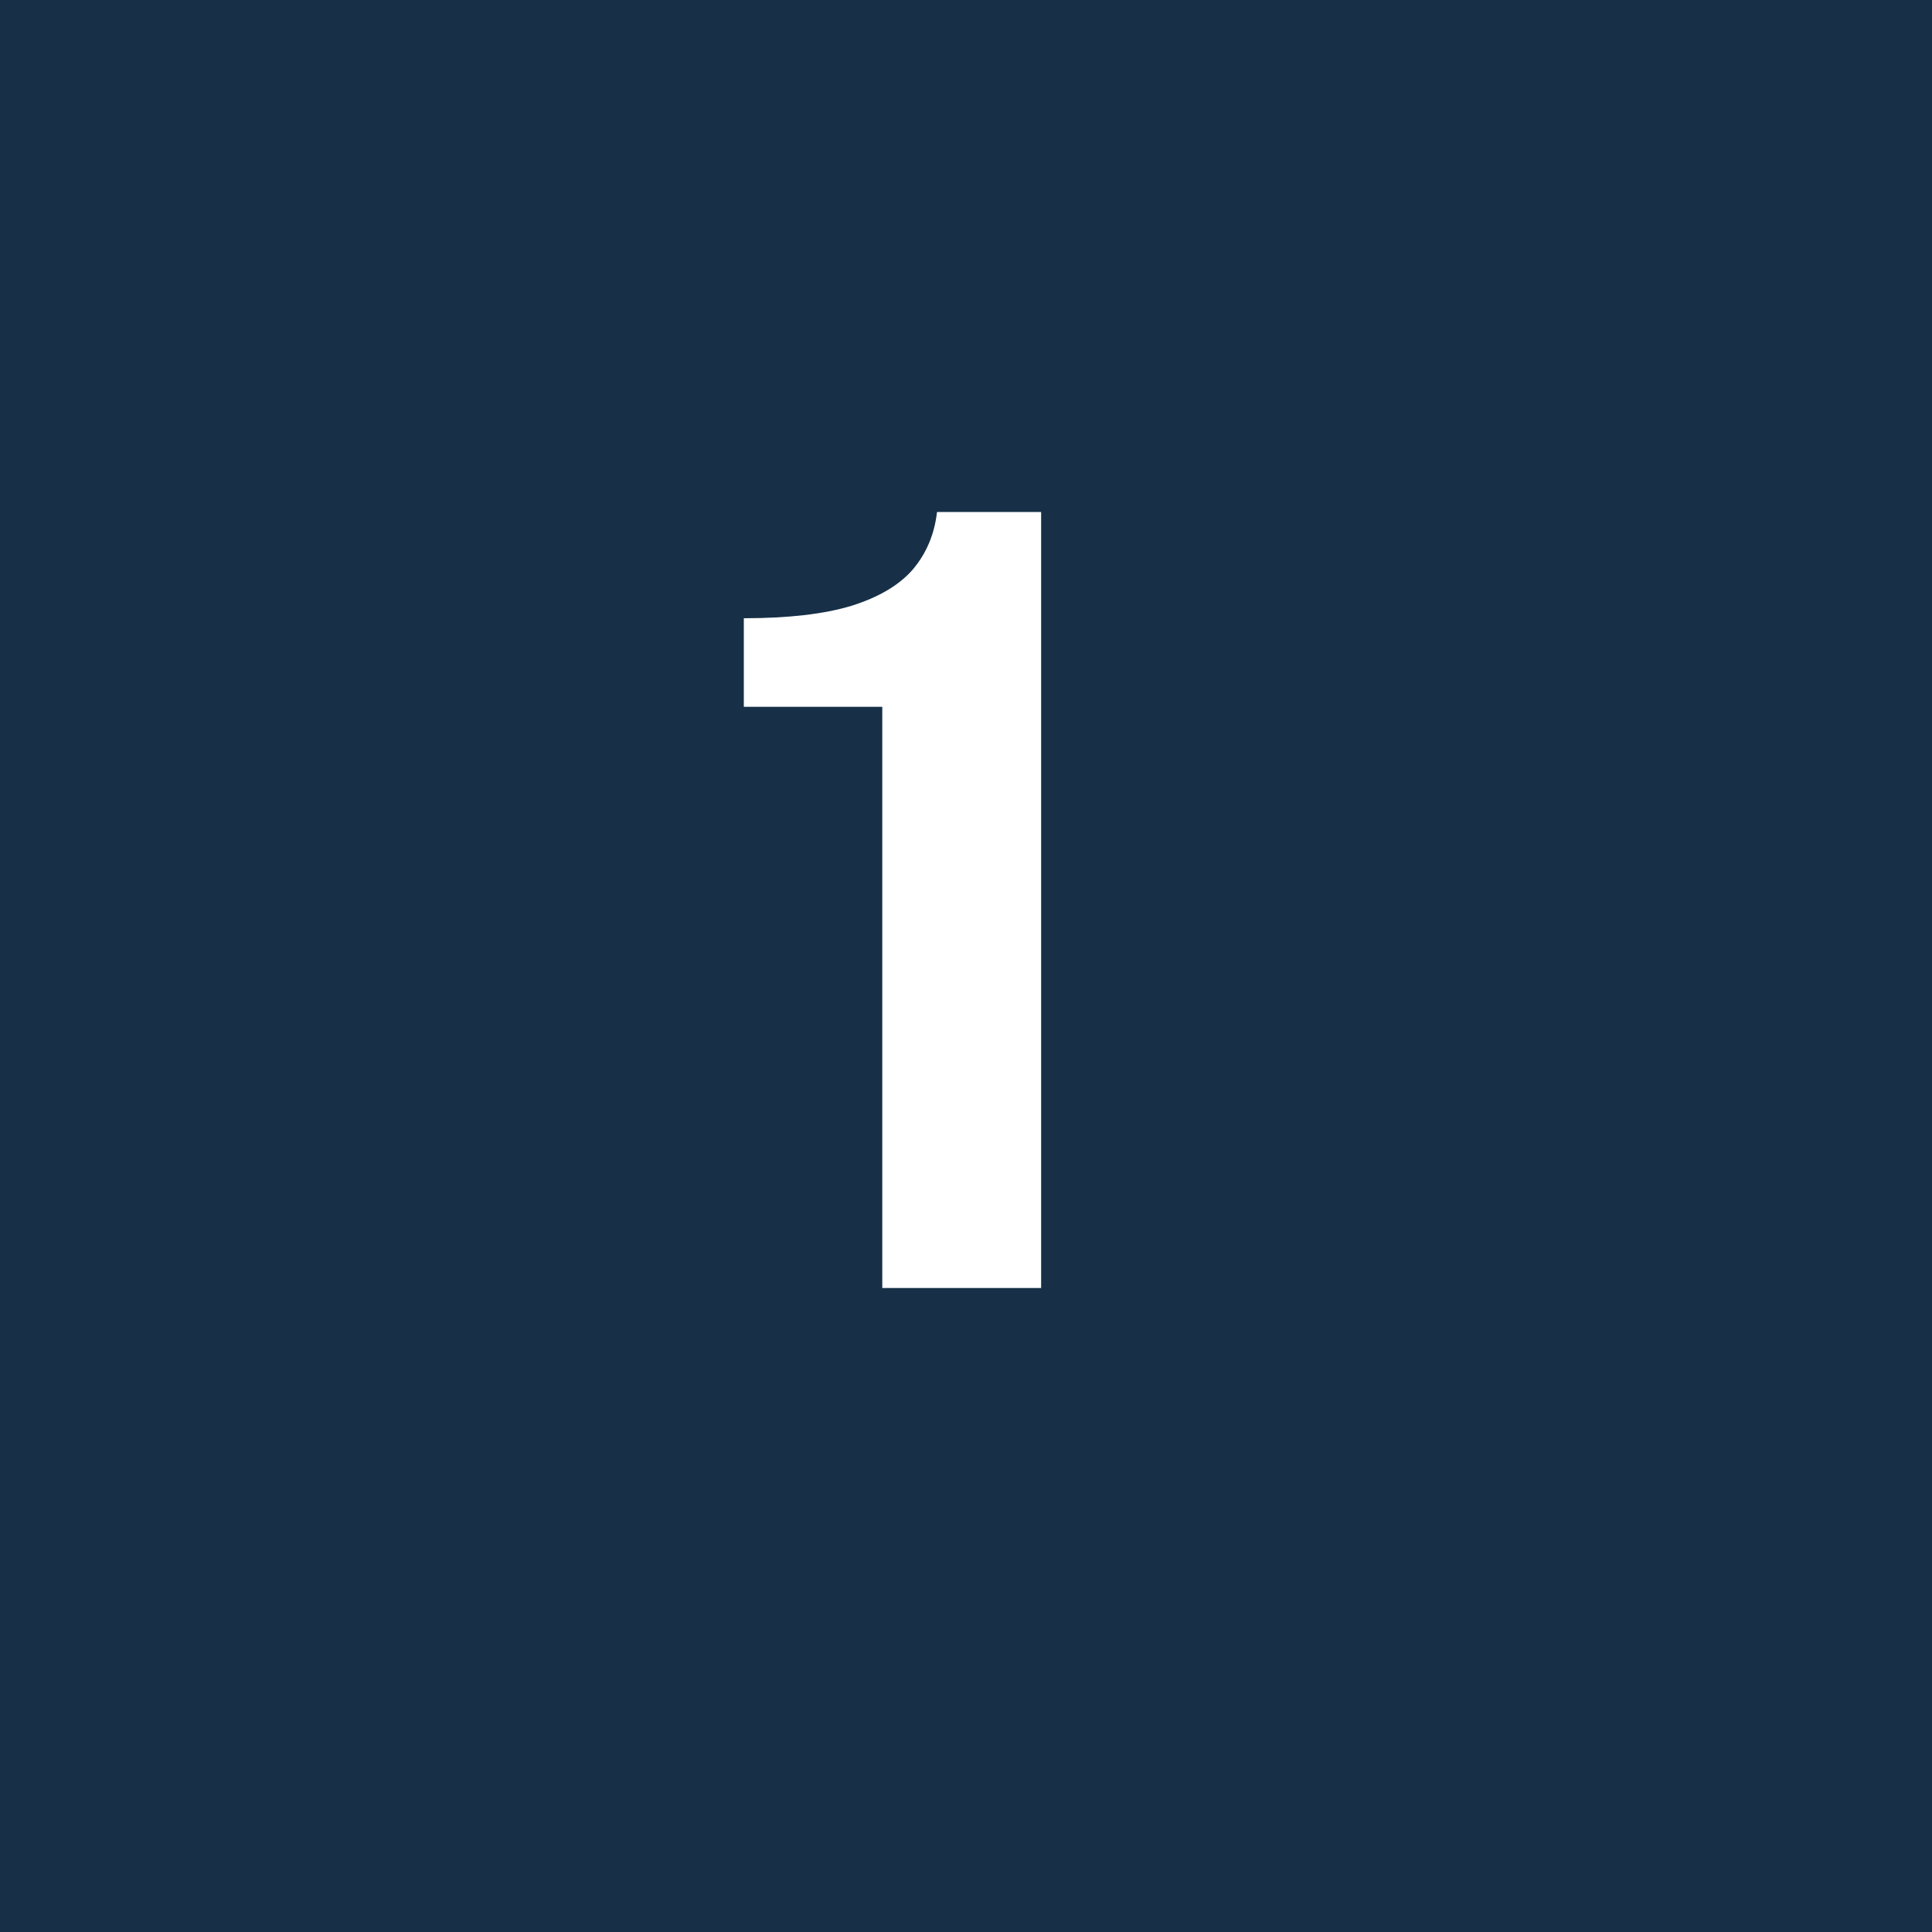 <svg xmlns="http://www.w3.org/2000/svg" width="36" height="36" viewBox="0 0 36 36" fill="none"><rect width="36" height="36" fill="#173047"></rect><path d="M16.44 24V13.17H13.86V11.52C14.687 11.52 15.353 11.443 15.86 11.29C16.373 11.13 16.757 10.903 17.01 10.61C17.263 10.31 17.413 9.953 17.46 9.54H19.4V24H16.44Z" fill="white"></path></svg>